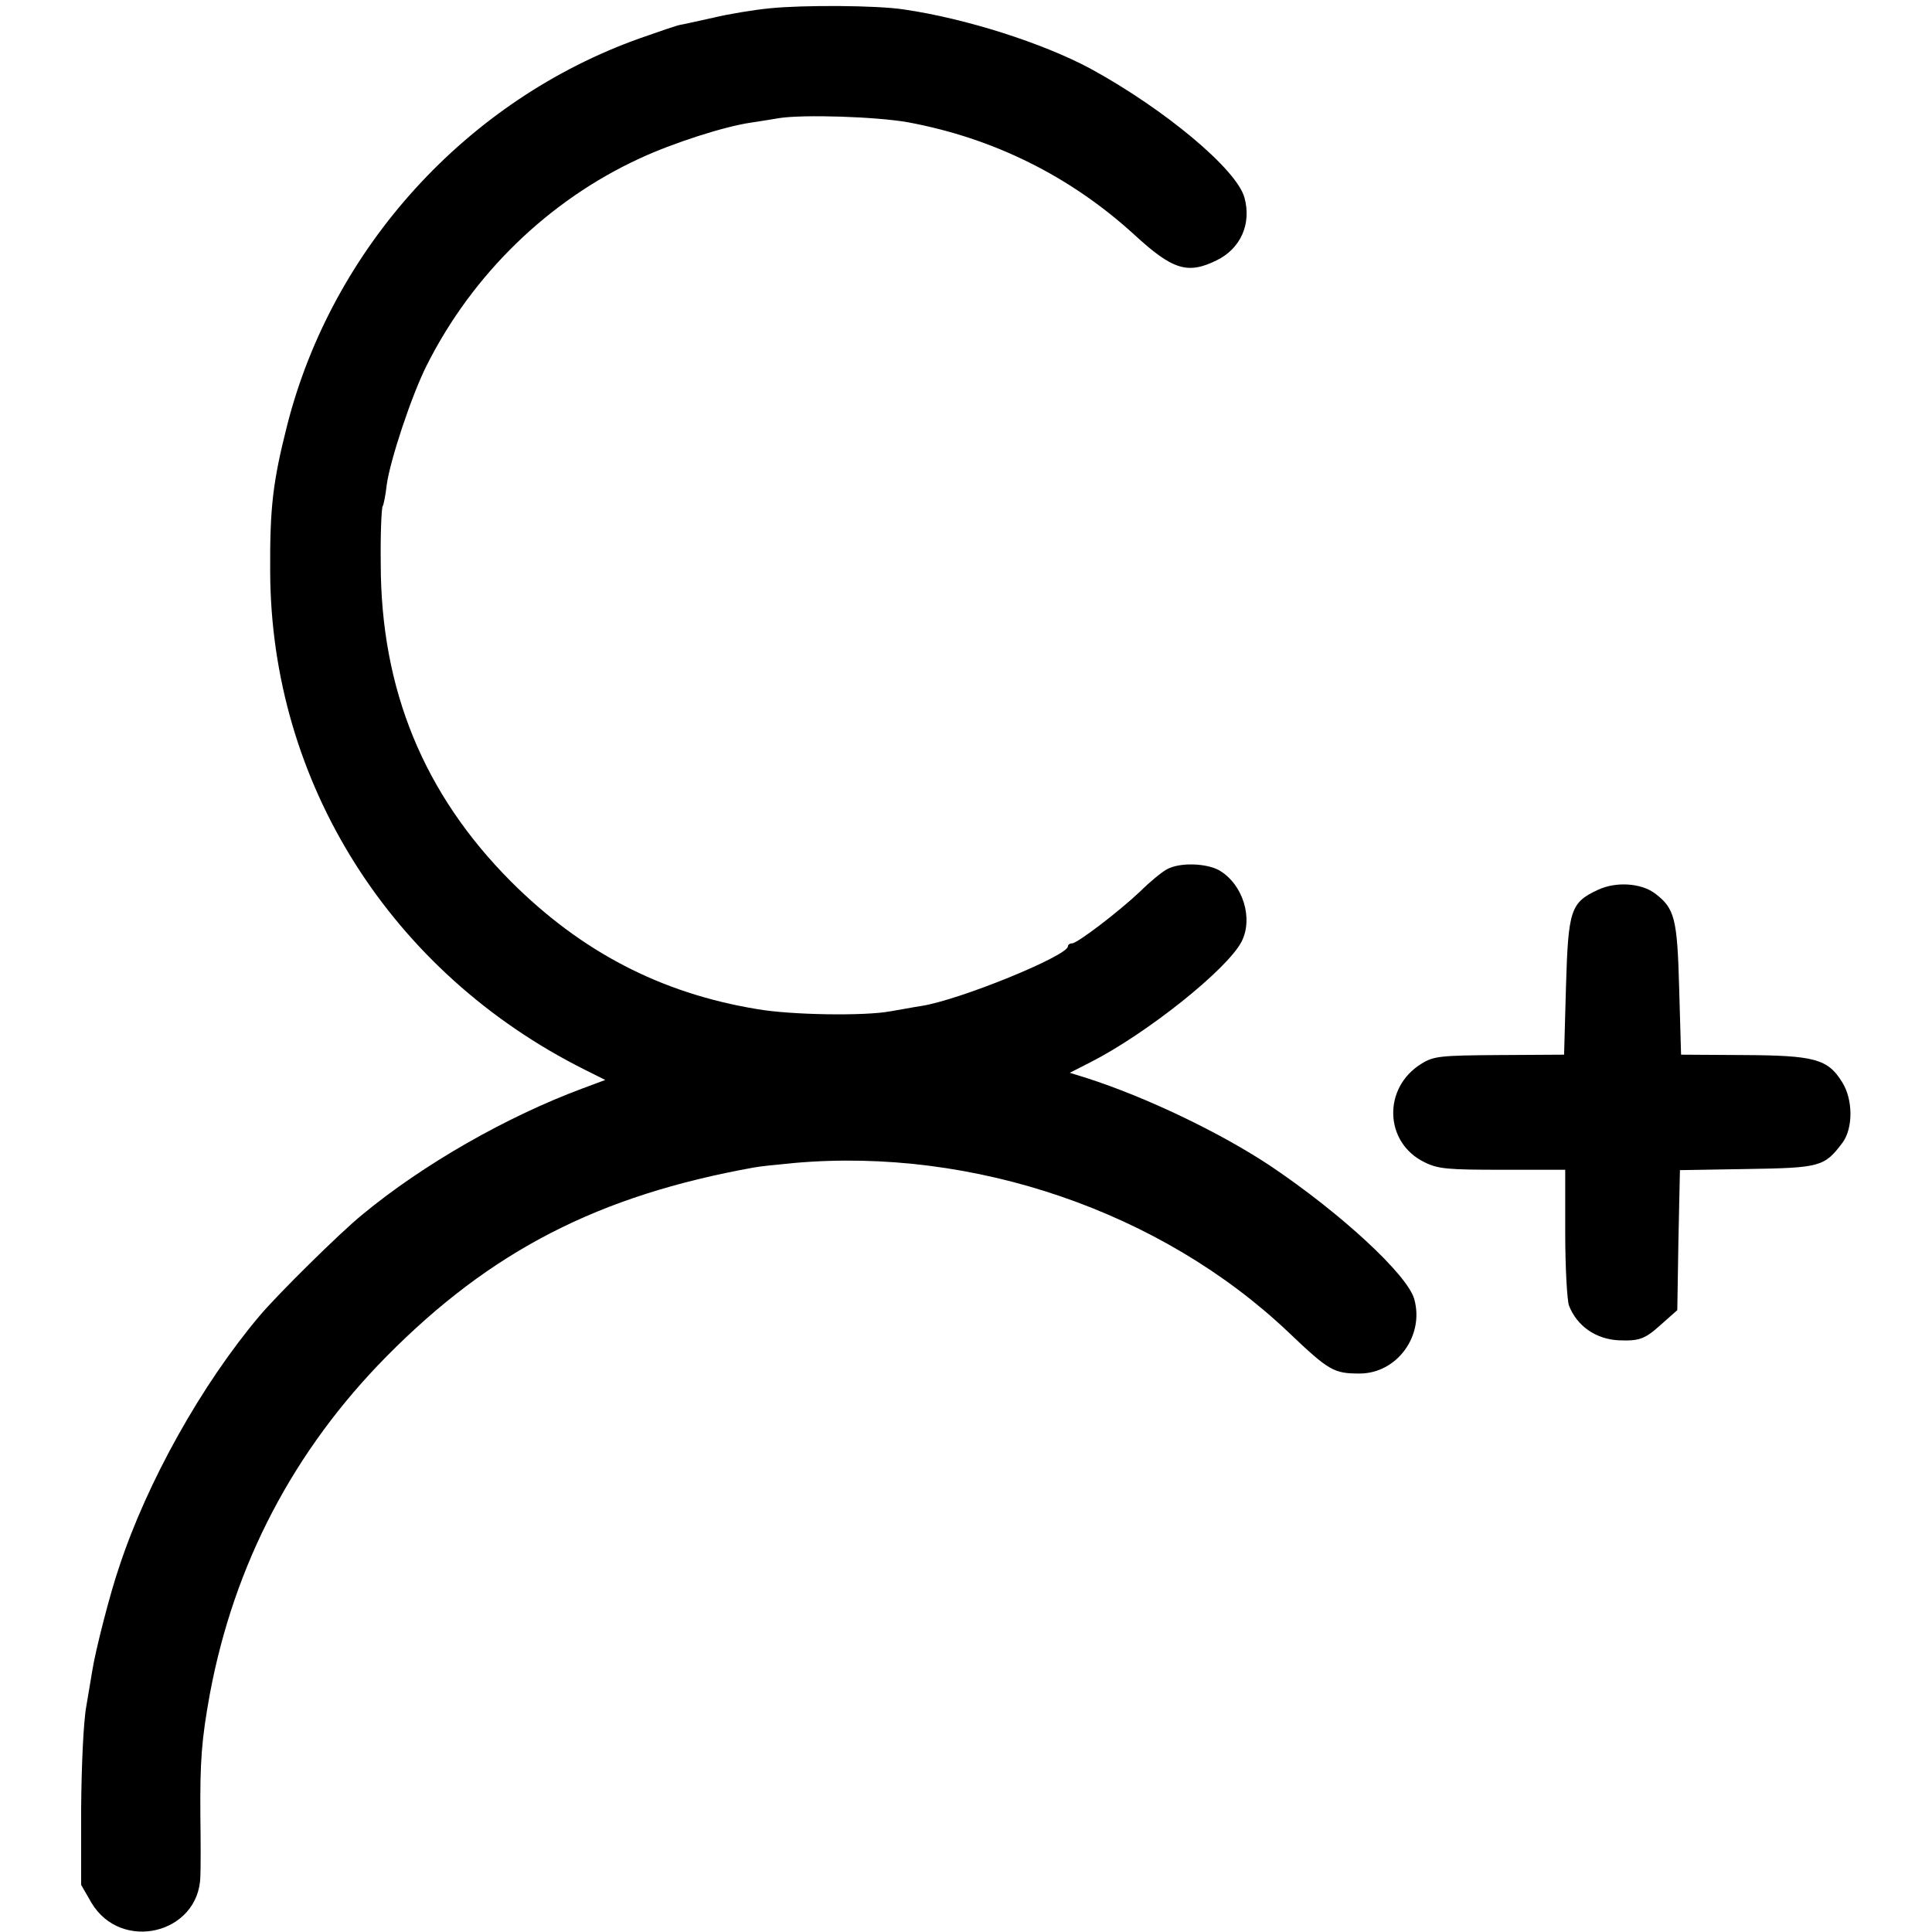 <?xml version="1.0" standalone="no"?>
<!DOCTYPE svg PUBLIC "-//W3C//DTD SVG 20010904//EN"
 "http://www.w3.org/TR/2001/REC-SVG-20010904/DTD/svg10.dtd">
<svg version="1.0" xmlns="http://www.w3.org/2000/svg"
 width="512pt" height="512pt" viewBox="0 0 512 512"
 preserveAspectRatio="xMidYMid meet">
<g transform="translate(0,512) scale(0.1,-0.1)"
fill="#000000" stroke="none">
<path d="M2040 5098 c-41 -4 -109 -15 -150 -25 -41 -9 -81 -18 -88 -19 -7 -1
-54 -17 -105 -35 -459 -163 -816 -555 -936 -1026 -38 -150 -46 -218 -45 -388
2 -560 320 -1063 834 -1320 l54 -27 -59 -22 c-202 -75 -423 -201 -585 -335
-58 -47 -226 -213 -272 -268 -153 -181 -298 -440 -372 -665 -24 -69 -63 -222
-71 -273 -2 -11 -9 -54 -16 -95 -8 -43 -13 -159 -14 -275 l0 -200 27 -47 c79
-133 285 -83 289 69 1 21 1 94 0 163 -1 142 3 199 25 320 64 344 222 646 469
896 276 279 561 426 973 500 15 3 63 8 107 12 475 42 973 -129 1310 -449 107
-102 120 -109 188 -109 99 0 172 100 145 197 -18 65 -195 228 -381 353 -134
89 -331 183 -487 233 l-45 14 55 28 c149 76 361 245 400 319 32 62 4 152 -58
189 -35 20 -107 22 -140 3 -13 -7 -45 -33 -70 -58 -57 -54 -167 -138 -181
-138 -6 0 -11 -4 -11 -8 0 -25 -289 -143 -389 -158 -20 -3 -56 -10 -81 -14
-68 -13 -265 -10 -355 6 -254 42 -465 152 -651 338 -231 232 -345 509 -345
843 -1 78 2 146 5 151 3 5 8 31 11 58 9 65 66 237 106 316 121 241 323 437
564 548 88 41 225 85 295 95 25 4 59 9 75 12 64 10 256 4 341 -11 227 -42 430
-143 599 -297 102 -94 142 -107 219 -69 64 31 93 97 74 166 -20 75 -212 235
-408 342 -127 68 -330 133 -495 157 -71 11 -267 12 -355 3z"/>
<path d="M4235 2762 c-73 -34 -79 -53 -85 -257 l-5 -180 -172 -1 c-157 -1
-174 -3 -206 -23 -103 -63 -99 -209 8 -261 36 -18 62 -20 207 -20 l166 0 0
-167 c0 -93 5 -179 10 -193 21 -54 71 -89 132 -92 54 -2 69 3 111 41 l44 39 3
185 4 186 178 3 c194 3 205 6 253 70 28 38 28 114 -1 160 -38 62 -74 71 -262
72 l-165 1 -5 175 c-5 188 -12 213 -65 253 -37 27 -103 31 -150 9z"/>
</g>
</svg>
